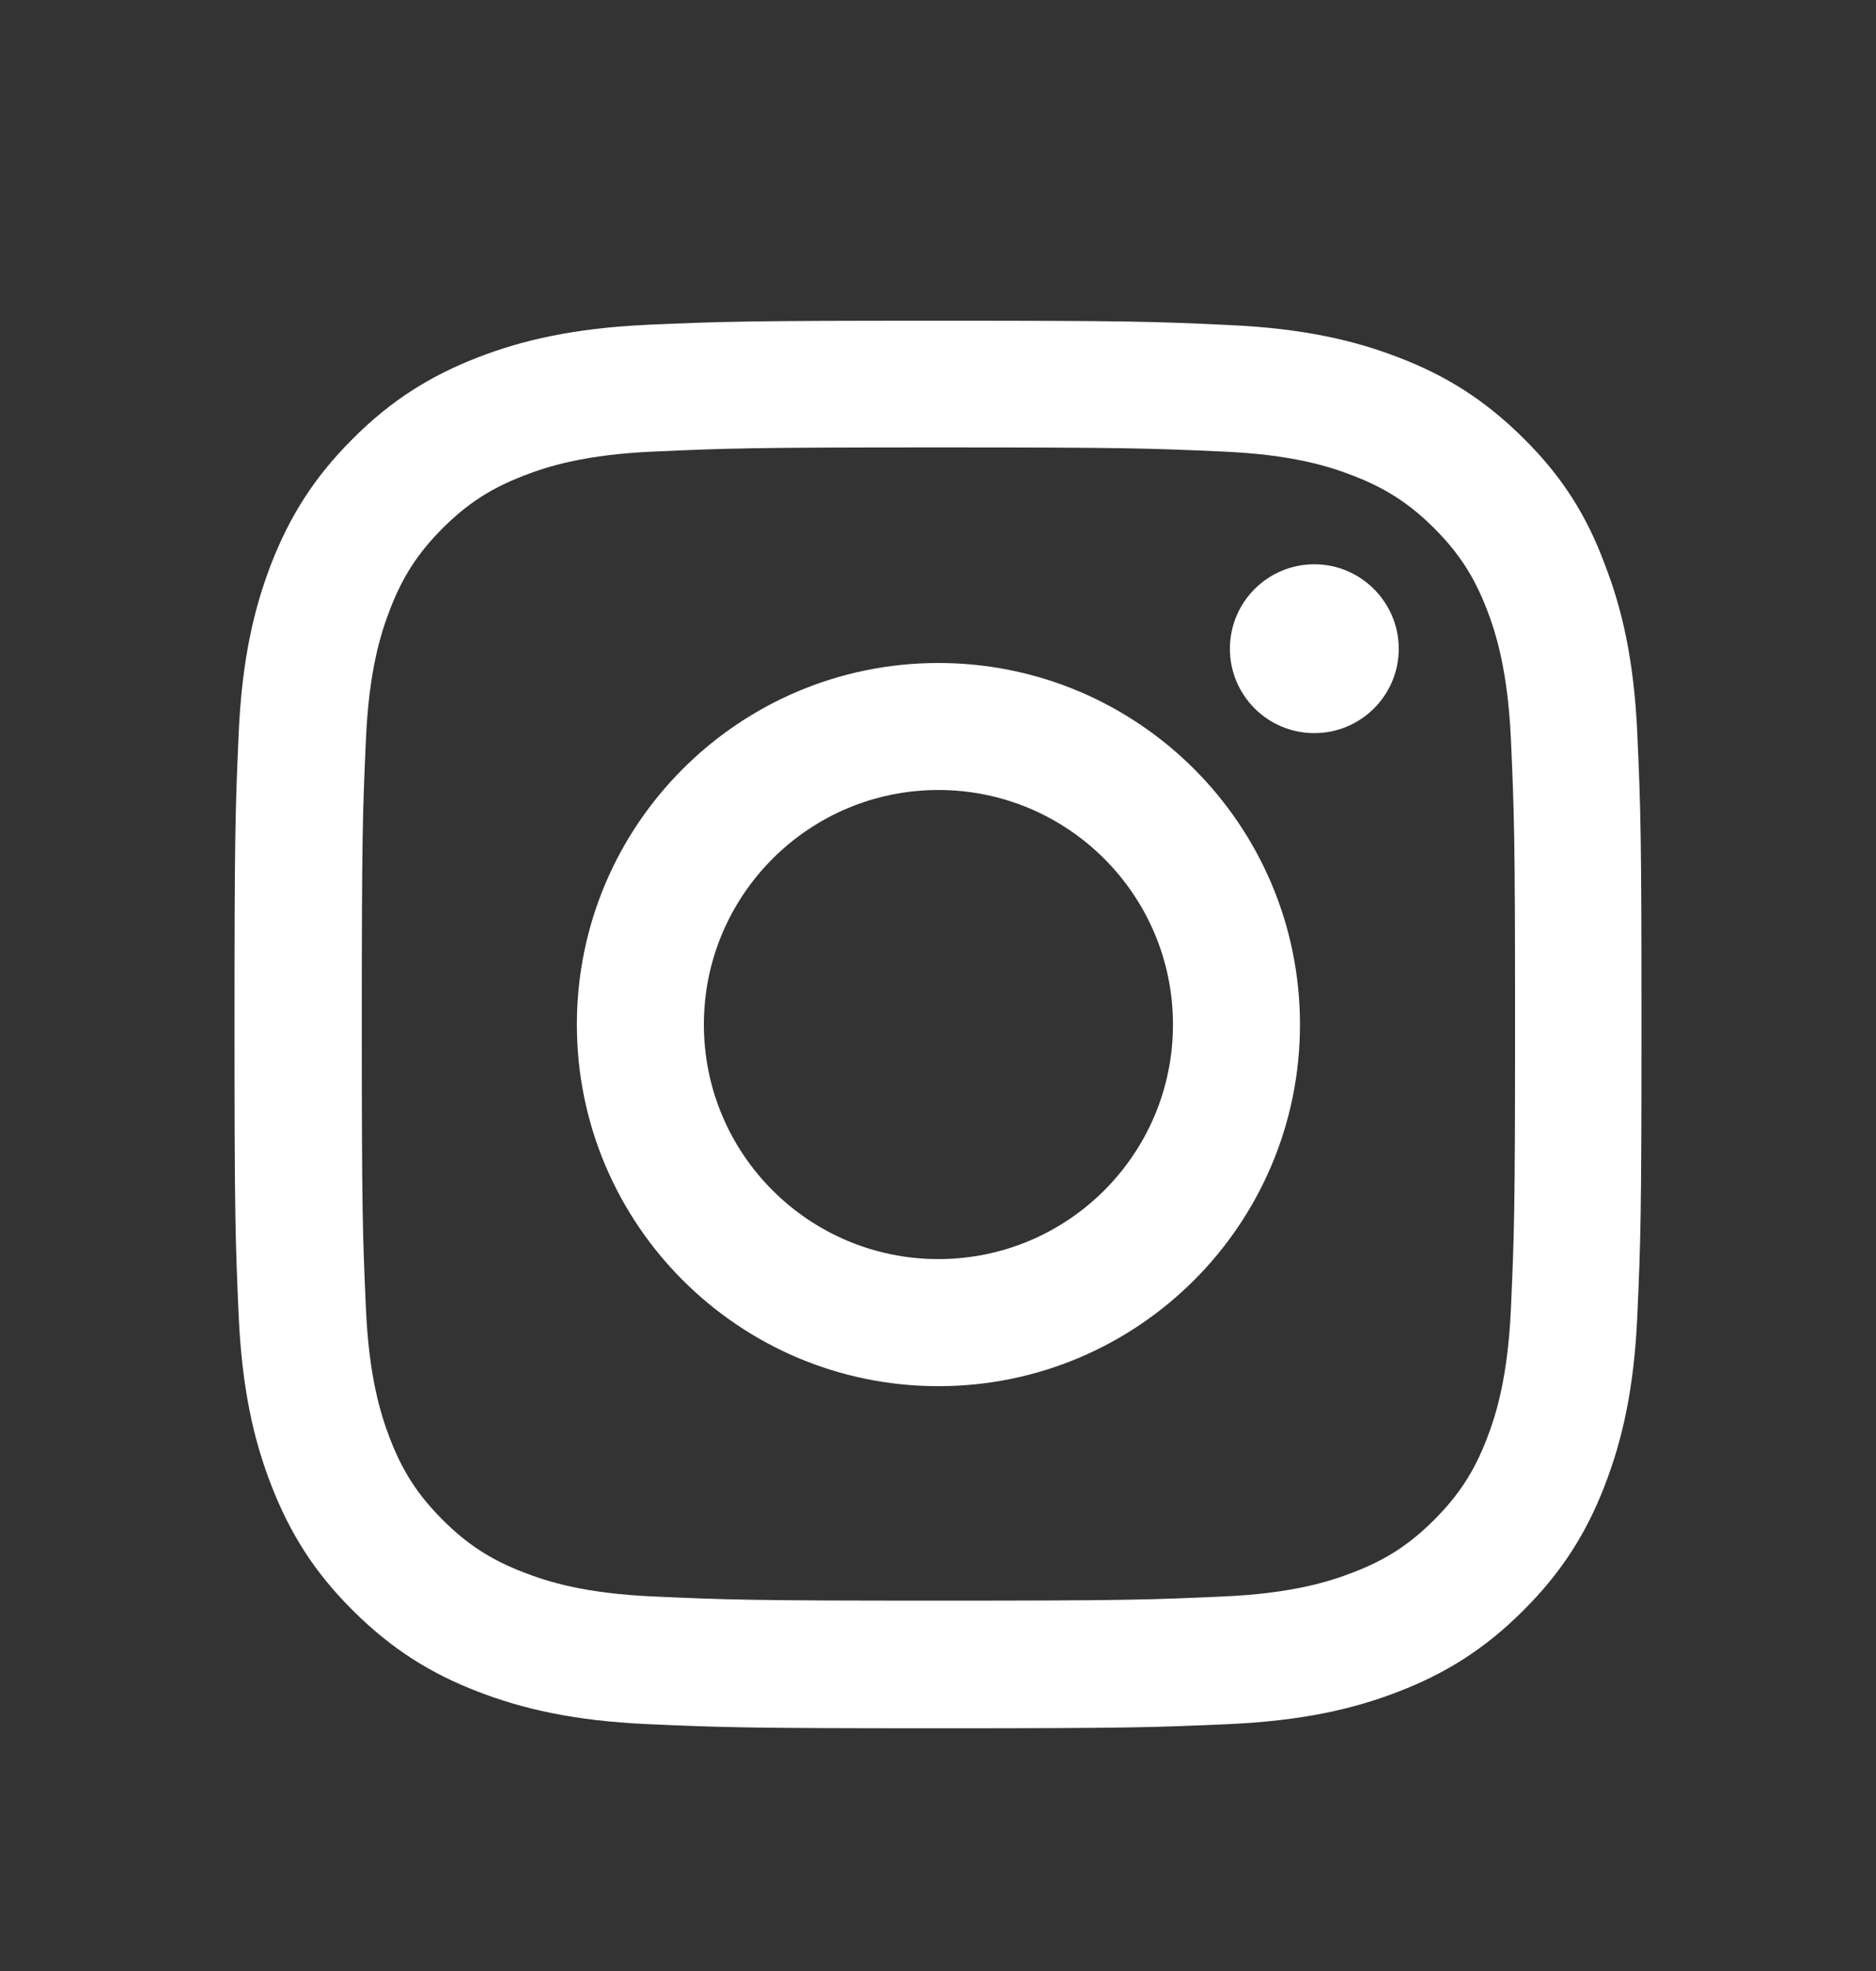 <?xml version="1.0" encoding="UTF-8"?> <svg xmlns="http://www.w3.org/2000/svg" width="20" height="21" viewBox="0 0 20 21" fill="none"><rect x="0" y="0" width="20" height="21" fill="#333333" stroke="none"/><path fill-rule="evenodd" clip-rule="evenodd" d="M10.004 7.064C7.876 7.064 6.15 8.79 6.15 10.916C6.15 13.043 7.876 14.769 10.004 14.769C12.133 14.769 13.859 13.043 13.859 10.916C13.859 8.79 12.133 7.064 10.004 7.064ZM10.004 13.415C8.624 13.415 7.504 12.296 7.504 10.916C7.504 9.537 8.624 8.417 10.004 8.417C11.385 8.417 12.505 9.537 12.505 10.916C12.505 12.296 11.385 13.415 10.004 13.415Z" fill="white"></path><path d="M14.012 7.811C14.507 7.811 14.912 7.41 14.912 6.912C14.912 6.417 14.507 6.012 14.012 6.012C13.516 6.012 13.112 6.414 13.112 6.912C13.112 7.407 13.513 7.811 14.012 7.811Z" fill="white"></path><path fill-rule="evenodd" clip-rule="evenodd" d="M10.004 3.417C7.967 3.417 7.712 3.425 6.912 3.46C6.114 3.496 5.566 3.625 5.091 3.809C4.596 4.002 4.177 4.257 3.76 4.676C3.341 5.092 3.086 5.511 2.893 6.003C2.708 6.481 2.579 7.026 2.544 7.823C2.509 8.625 2.5 8.88 2.5 10.916C2.5 12.953 2.509 13.207 2.544 14.007C2.579 14.804 2.708 15.352 2.893 15.827C3.086 16.322 3.341 16.741 3.76 17.157C4.177 17.573 4.596 17.831 5.088 18.021C5.566 18.206 6.111 18.334 6.909 18.37C7.709 18.405 7.964 18.414 10.002 18.414C12.039 18.414 12.294 18.405 13.094 18.37C13.891 18.334 14.44 18.206 14.915 18.021C15.407 17.831 15.826 17.573 16.242 17.157C16.659 16.741 16.917 16.322 17.107 15.83C17.292 15.352 17.421 14.807 17.456 14.01C17.491 13.21 17.5 12.956 17.5 10.919C17.5 8.883 17.491 8.628 17.456 7.829C17.421 7.032 17.292 6.484 17.107 6.009C16.922 5.511 16.668 5.092 16.248 4.676C15.832 4.26 15.413 4.002 14.92 3.812C14.443 3.627 13.897 3.499 13.1 3.463C12.297 3.425 12.042 3.417 10.004 3.417ZM10.004 4.767C12.009 4.767 12.247 4.776 13.036 4.811C13.768 4.843 14.164 4.966 14.428 5.069C14.777 5.204 15.029 5.368 15.29 5.628C15.553 5.892 15.715 6.141 15.85 6.49C15.952 6.753 16.075 7.152 16.108 7.881C16.143 8.672 16.152 8.91 16.152 10.911C16.152 12.915 16.143 13.152 16.108 13.94C16.075 14.672 15.952 15.068 15.85 15.332C15.715 15.68 15.551 15.932 15.29 16.193C15.026 16.456 14.777 16.618 14.428 16.752C14.164 16.855 13.765 16.978 13.036 17.01C12.244 17.045 12.007 17.054 10.004 17.054C7.999 17.054 7.762 17.045 6.973 17.01C6.24 16.978 5.845 16.855 5.581 16.752C5.232 16.618 4.98 16.454 4.719 16.193C4.455 15.929 4.294 15.68 4.159 15.332C4.057 15.068 3.933 14.669 3.901 13.94C3.866 13.149 3.857 12.912 3.857 10.911C3.857 8.907 3.866 8.669 3.901 7.881C3.933 7.149 4.057 6.753 4.159 6.49C4.294 6.141 4.458 5.889 4.719 5.628C4.983 5.365 5.232 5.204 5.581 5.069C5.845 4.966 6.243 4.843 6.973 4.811C7.762 4.776 7.999 4.767 10.004 4.767Z" fill="white"></path></svg> 